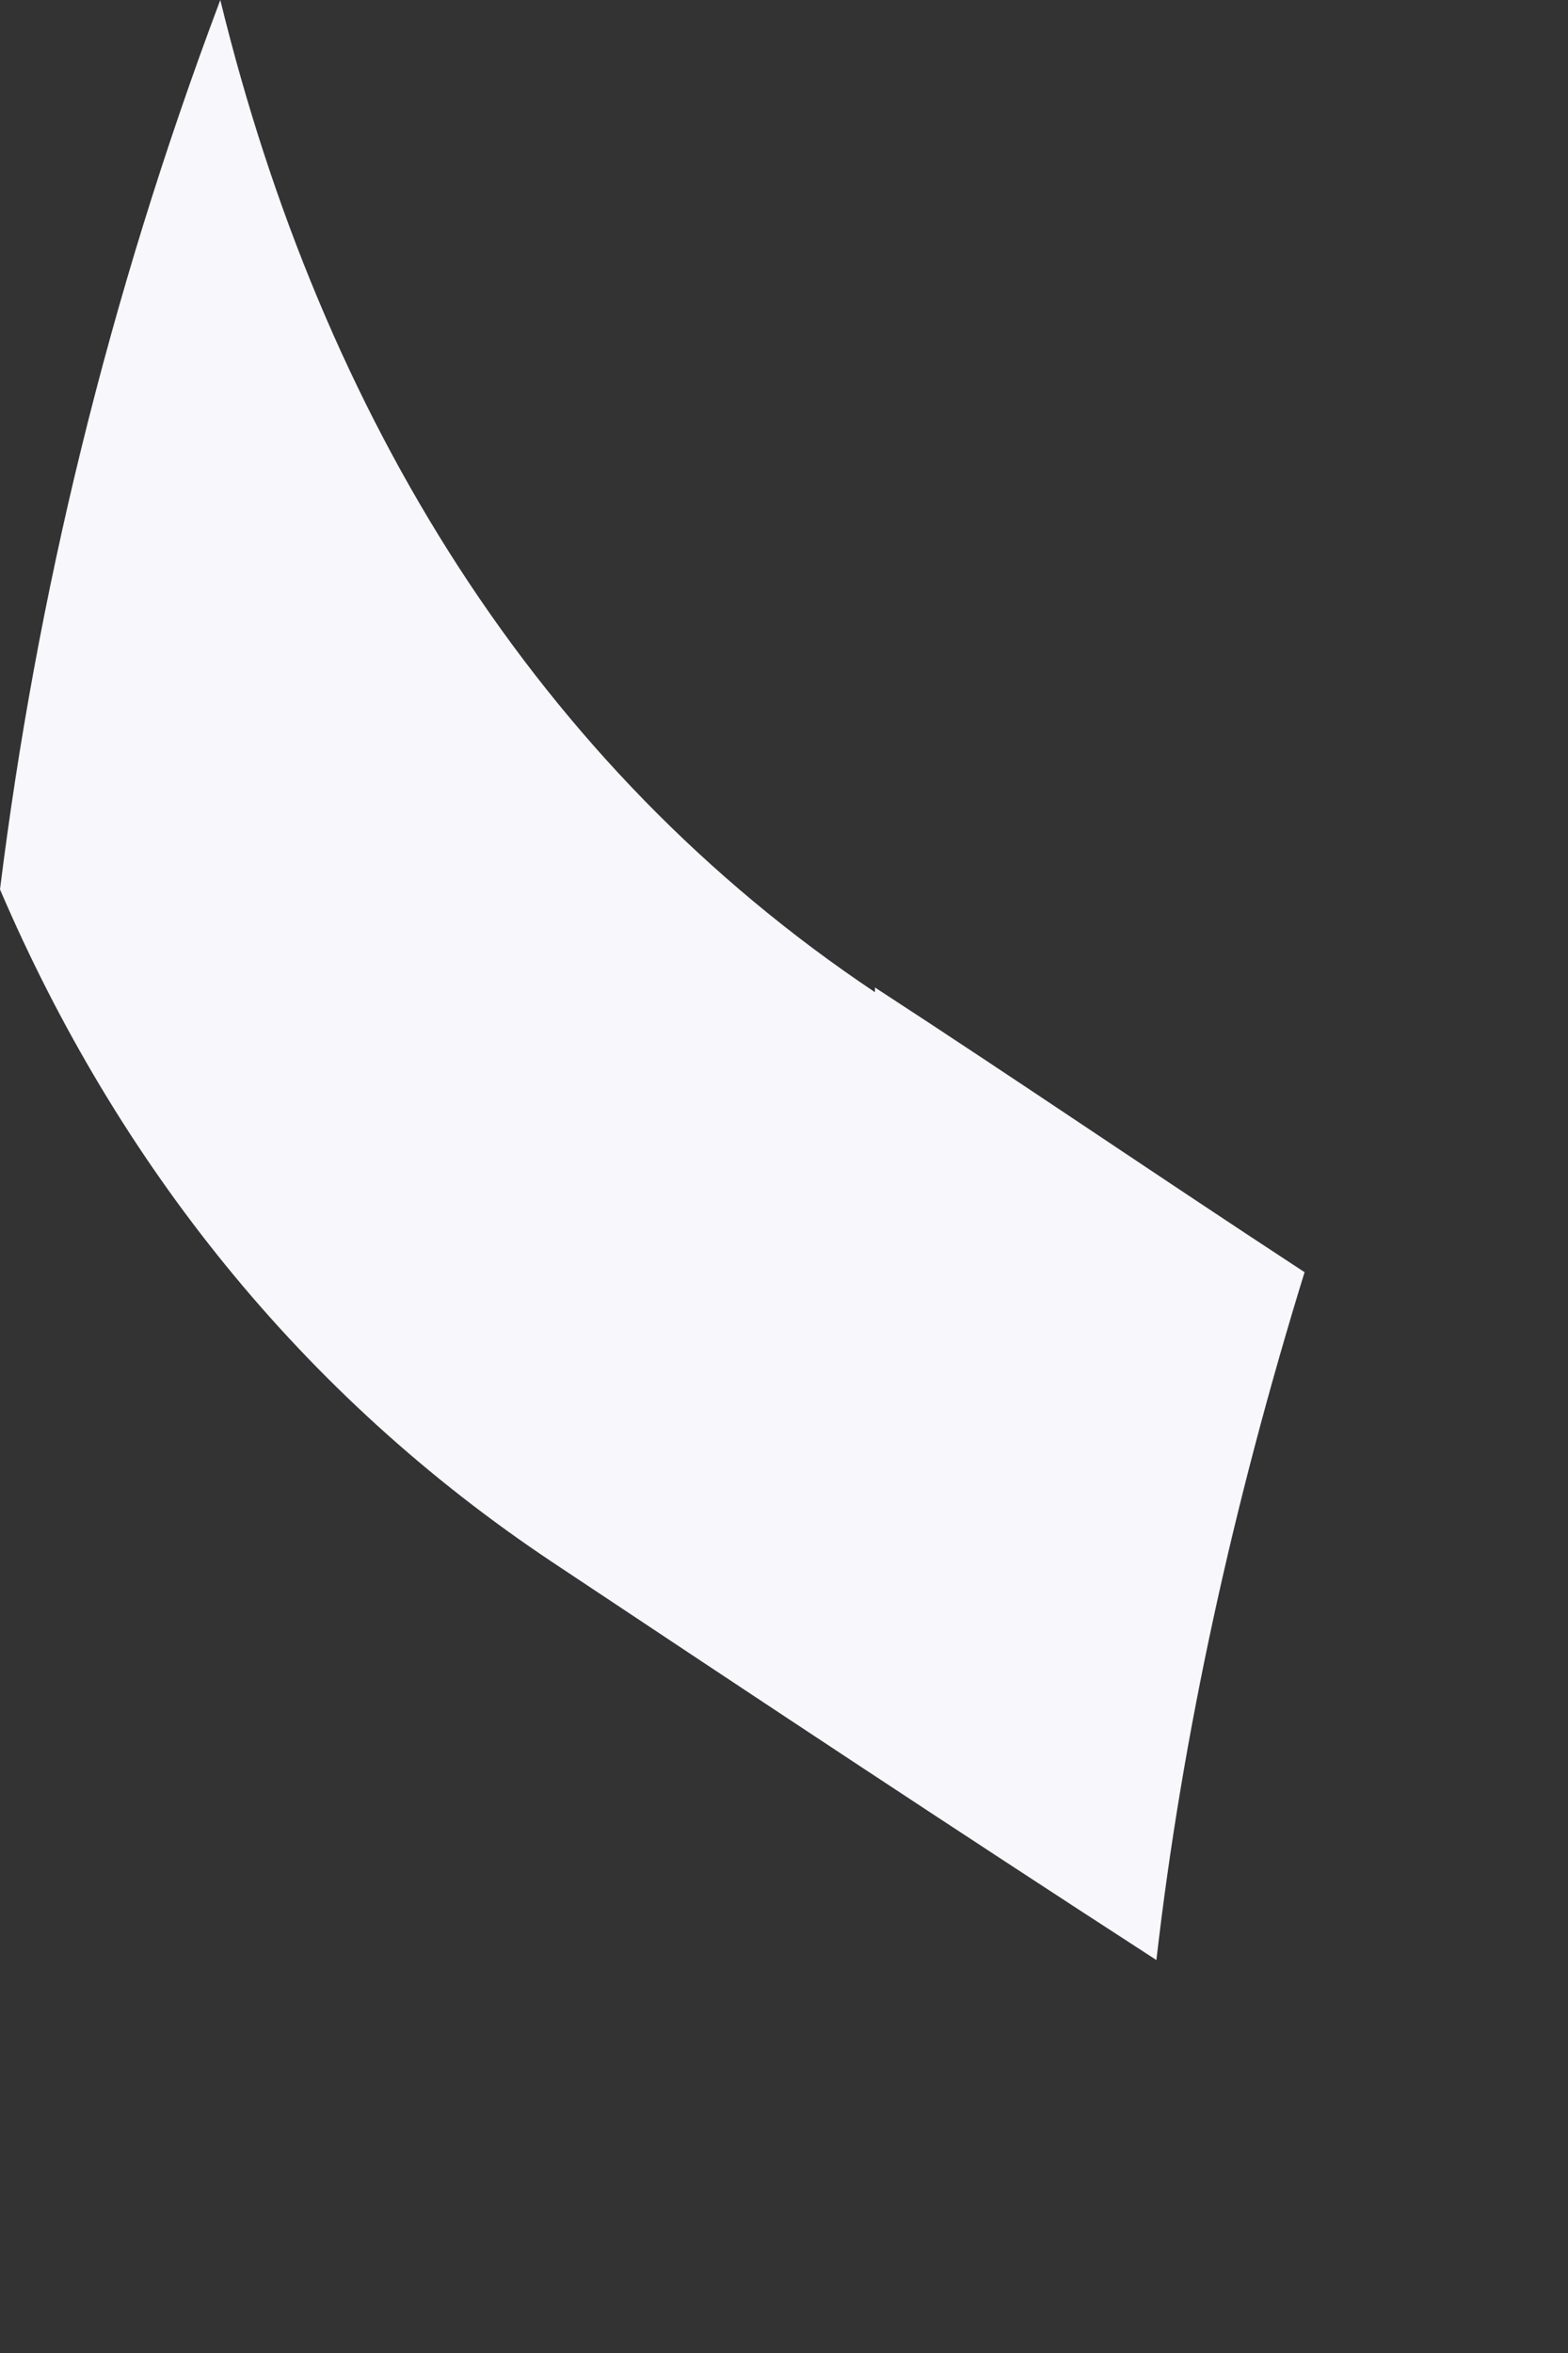 <?xml version="1.0" encoding="utf-8"?>
<svg xmlns="http://www.w3.org/2000/svg" fill="none" height="100%" overflow="visible" preserveAspectRatio="none" style="display: block;" viewBox="0 0 2 3" width="100%">
<rect x="0" y="0" width="2" height="3" fill="#333333" stroke="none"/>
<path d="M1.116 1.265C0.685 0.977 0.411 0.532 0.281 0C0.137 0.382 0.046 0.764 0 1.134C0.15 1.484 0.385 1.779 0.705 1.992C0.959 2.161 1.214 2.33 1.475 2.499C1.508 2.211 1.573 1.917 1.664 1.622C1.482 1.503 1.299 1.378 1.116 1.259V1.265Z" fill="#F7F7FC" id="Vector"/>
</svg>
